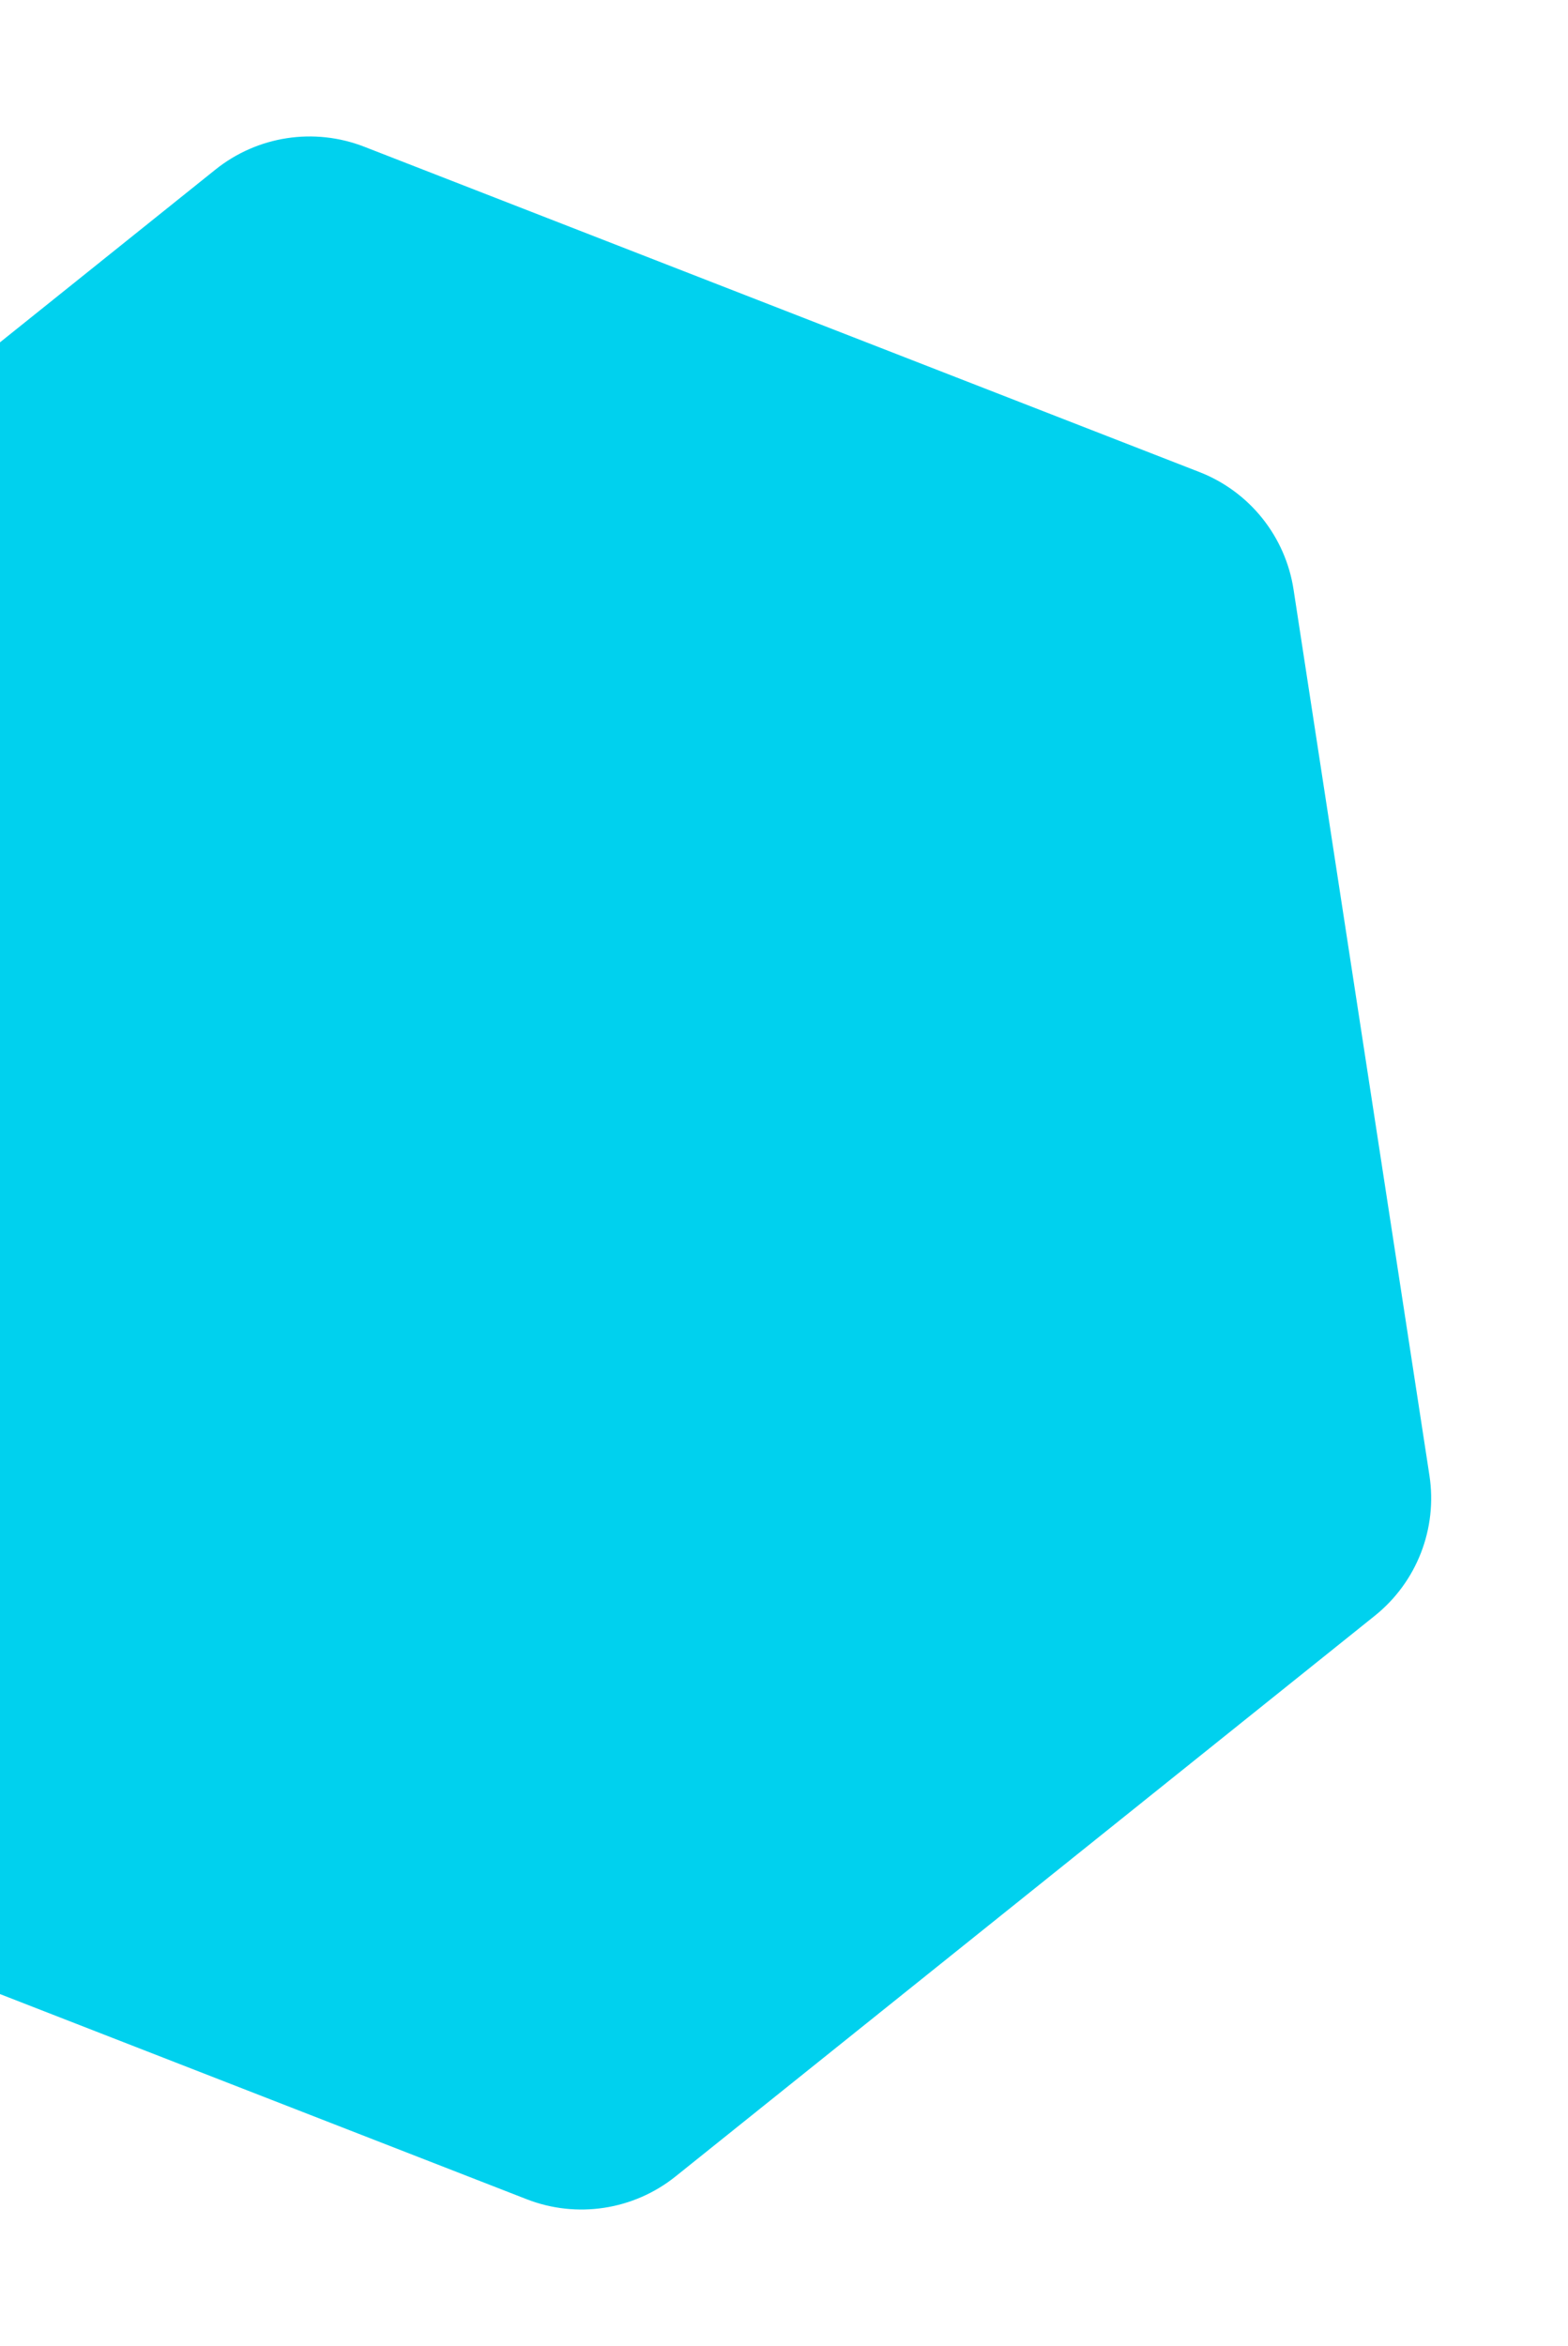 <svg xmlns="http://www.w3.org/2000/svg" width="125" height="187" viewBox="0 0 125 187" fill="none">
  <g filter="url(#filter0_d_589_64)">
    <path d="M95.615 33.626C99.61 35.182 102.471 38.751 103.121 42.988L113.954 113.61C114.604 117.848 112.944 122.11 109.599 124.792L53.855 169.484C50.51 172.166 45.988 172.859 41.993 171.303L-24.583 145.374C-28.578 143.818 -31.439 140.249 -32.089 136.011L-42.922 65.39C-43.572 61.152 -41.912 56.89 -38.567 54.208L17.177 9.516C20.522 6.834 25.043 6.14 29.038 7.696L95.615 33.626Z" fill="#00D1EE"/>
  </g>
  <defs>
    <filter id="filter0_d_589_64" x="-53.061" y="0.878" width="177.154" height="185.244" filterUnits="userSpaceOnUse" color-interpolation-filters="sRGB">
      <feFlood flood-opacity="0" result="BackgroundImageFix"/>
      <feColorMatrix in="SourceAlpha" type="matrix" values="0 0 0 0 0 0 0 0 0 0 0 0 0 0 0 0 0 0 127 0" result="hardAlpha"/>
      <feOffset dy="4"/>
      <feGaussianBlur stdDeviation="5"/>
      <feComposite in2="hardAlpha" operator="out"/>
      <feColorMatrix type="matrix" values="0 0 0 0 0 0 0 0 0 0 0 0 0 0 0 0 0 0 0.25 0"/>
      <feBlend mode="normal" in2="BackgroundImageFix" result="effect1_dropShadow_589_64"/>
      <feBlend mode="normal" in="SourceGraphic" in2="effect1_dropShadow_589_64" result="shape"/>
    </filter>
  </defs>
</svg>